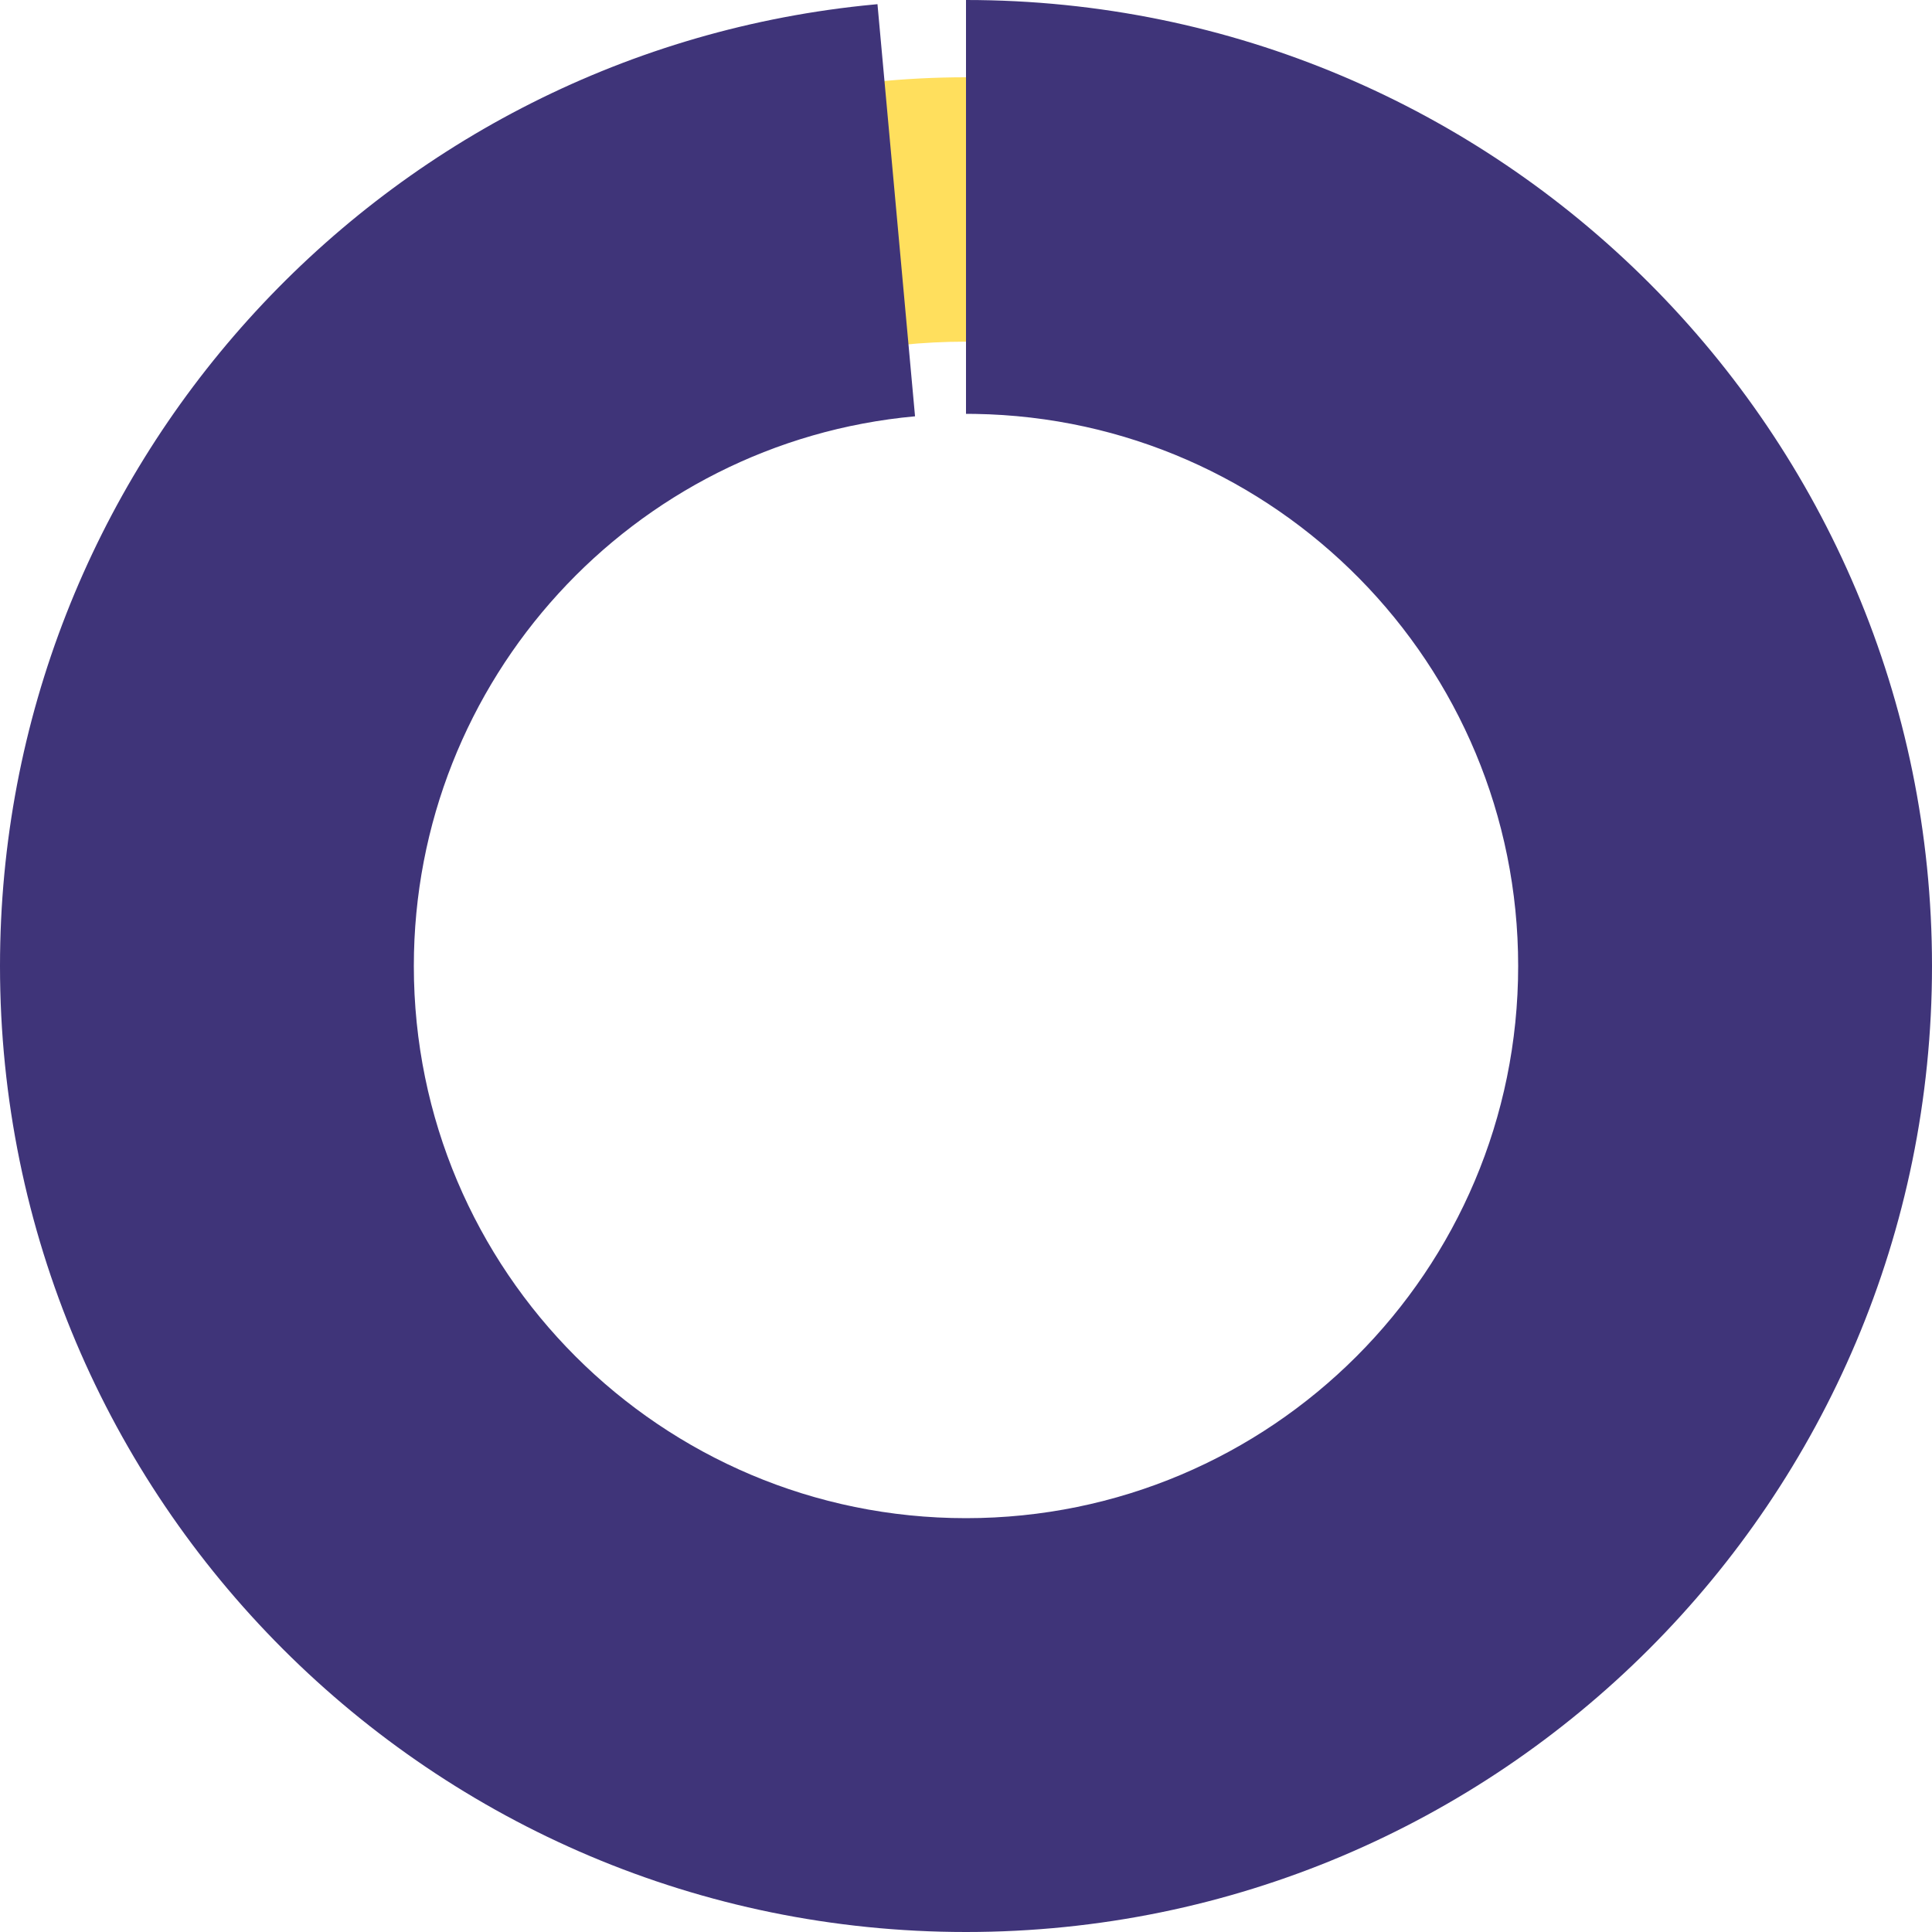 <?xml version="1.0" encoding="UTF-8"?>
<svg width="50px" height="50px" viewBox="0 0 50 50" version="1.1" xmlns="http://www.w3.org/2000/svg" xmlns:xlink="http://www.w3.org/1999/xlink">
    <title>E0DB2E5F-E057-463E-97FD-13DD22692FD0</title>
    <g id="5.0---Interface" stroke="none" stroke-width="1" fill="none" fill-rule="evenodd">
        <g id="Portfolio---Consilium-3.1.6-B" transform="translate(-330, -2483)" fill-rule="nonzero">
            <g id="Group-36" transform="translate(330, 2483)">
                <path d="M25,2 C12.297,2 2,12.297 2,25 C2,37.703 12.297,48 25,48 C37.703,48 48,37.703 48,25 C48,12.297 37.703,2 25,2 Z M25,8.842 C33.924,8.842 41.158,16.076 41.158,25 C41.158,33.924 33.924,41.158 25,41.158 C16.076,41.158 8.842,33.924 8.842,25 C8.842,16.076 16.076,8.842 25,8.842 Z" id="Stroke-17" fill="#FFDF5D"></path>
                <path d="M25,0 C38.807,0 50,11.193 50,25 C50,38.807 38.807,50 25,50 C11.193,50 0,38.807 0,25 C0,12.178 9.693,1.493 22.325,0.146 L22.709,0.108 L23.681,10.774 C16.364,11.441 10.71,17.6 10.71,25 C10.71,32.892 17.108,39.29 25,39.29 C32.892,39.29 39.29,32.892 39.29,25 C39.29,17.187 33.02,10.838 25.237,10.712 L25,10.71 L25,0 Z" id="Stroke-19" fill="#3F3479"></path>
            </g>
        </g>
    </g>
</svg>